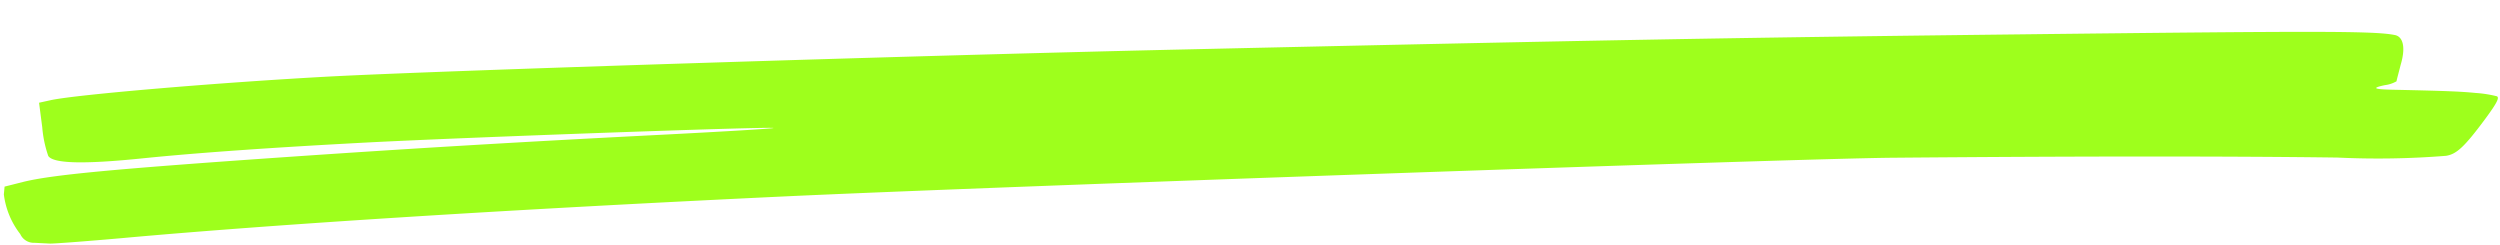<svg xmlns="http://www.w3.org/2000/svg" width="144.654" height="14.193" viewBox="0 0 144.654 14.193">
  <path id="Path_138771" data-name="Path 138771" d="M169.391,564.263c-6.487.127-14.558.533-16.064.8l-.695.127.135,1.43a6.748,6.748,0,0,0,.29,1.667c.27.449,2.008.559,5.425.33,3.282-.22,7.8-.372,13.129-.466,6.082-.1,23.3-.11,23.44-.017.039.034-2.973.11-6.7.169-7.569.119-13.96.271-21.47.525-10.156.347-13.689.559-15.35.914l-1.062.229-.058.449a4.668,4.668,0,0,0,.869,2.328.86.86,0,0,0,.811.533c.27.025.676.059.888.076s2.085-.059,4.151-.169c9.017-.5,22.667-.88,38.423-1.075,11.951-.144,58.638-.144,64.1,0,10.658.279,19.655.593,25.776.889a49.517,49.517,0,0,0,6.275.119c.618-.068,1.1-.491,2.336-2.04.714-.9.888-1.21.734-1.3a6.918,6.918,0,0,0-1.236-.237c-.888-.118-1.7-.178-4.827-.356-1.062-.059-1.178-.144-.386-.279a1.766,1.766,0,0,0,.676-.2c0-.051.135-.474.27-.94.328-.973.212-1.617-.27-1.735-1.178-.279-4.228-.389-21.818-.8-16.219-.381-24.27-.516-48.269-.813C203.547,564.229,175.763,564.144,169.391,564.263Z" transform="translate(-170.004 -553.575) rotate(-2)" fill="#9eff1c" fill-rule="evenodd"/>
</svg>
